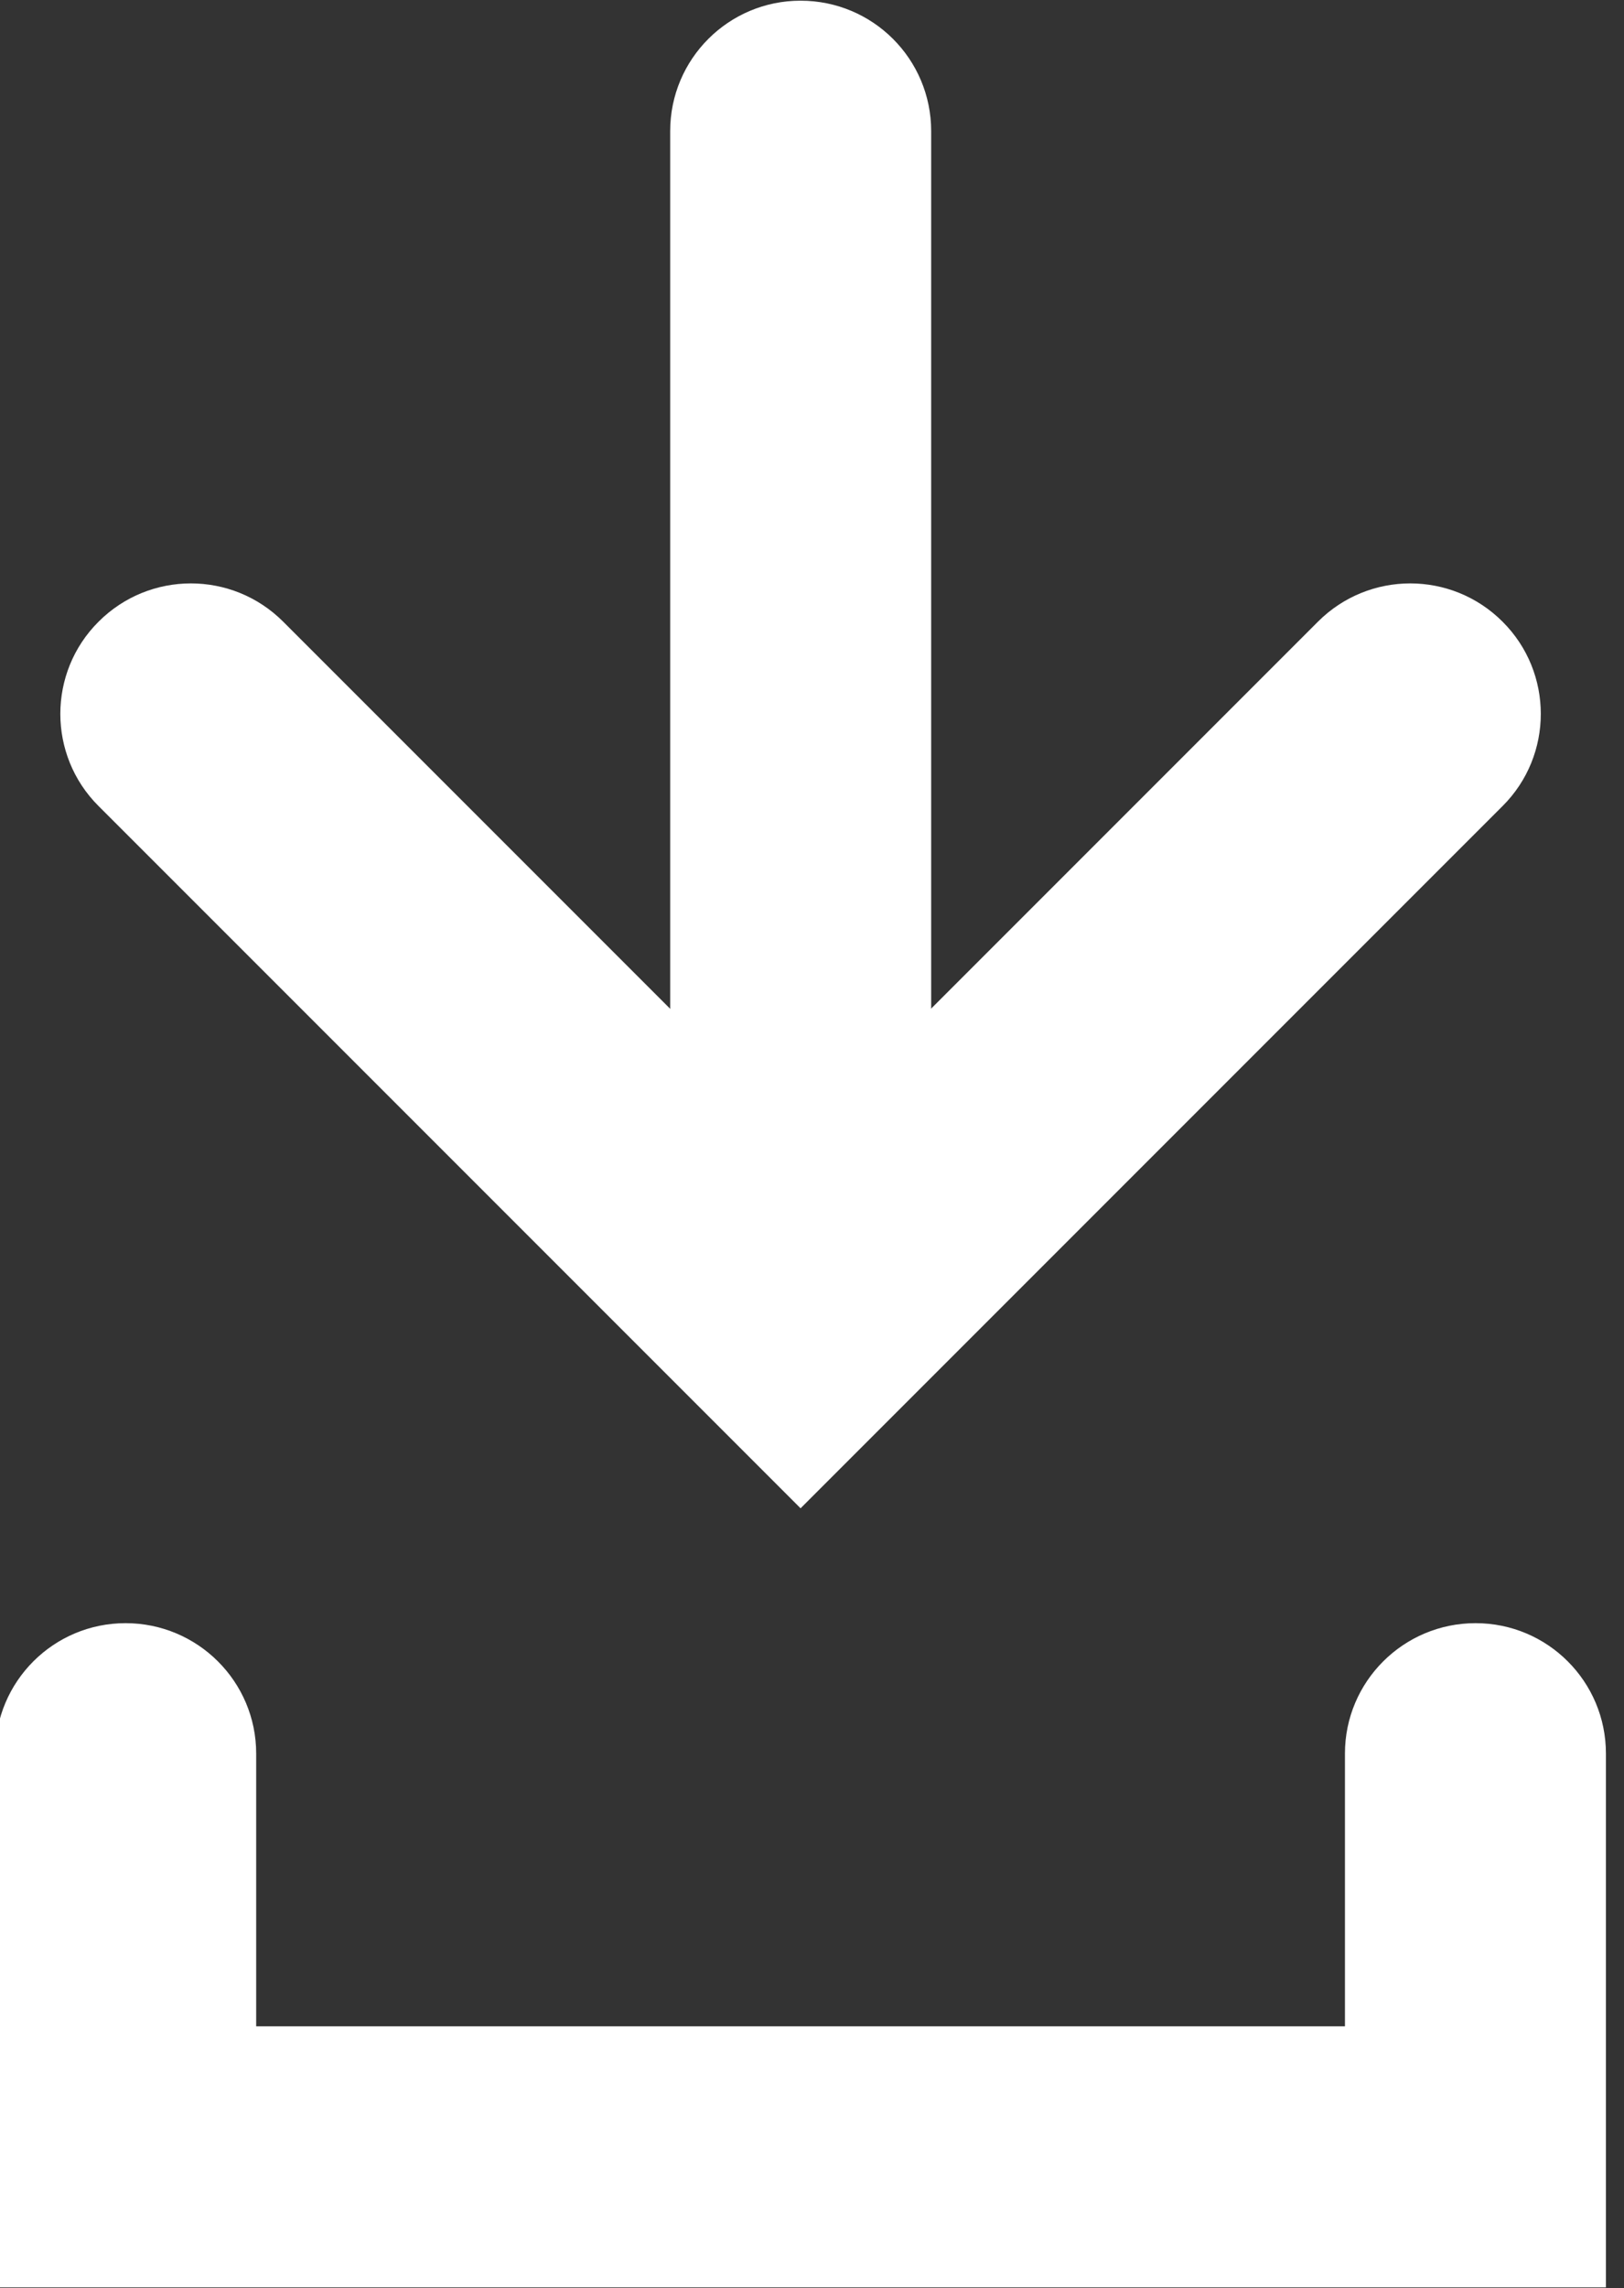 <?xml version="1.0" encoding="UTF-8"?> <svg xmlns="http://www.w3.org/2000/svg" xmlns:xlink="http://www.w3.org/1999/xlink" xmlns:xodm="http://www.corel.com/coreldraw/odm/2003" xml:space="preserve" width="71px" height="100px" version="1.1" style="shape-rendering:geometricPrecision; text-rendering:geometricPrecision; image-rendering:optimizeQuality; fill-rule:evenodd; clip-rule:evenodd" viewBox="0 0 71 100"><rect x="0" y="0" width="71" height="100" fill="#333333" stroke="none"/> <defs> <style type="text/css"> .fil0 {fill:white;fill-rule:nonzero} </style> </defs> <g id="Слой_x0020_1">  <g id="_2750571473584"> <path class="fil0" d="M35 56.18c-3.15,0 -5.7,-2.55 -5.7,-5.7l0 -44.75c0,-3.15 2.55,-5.7 5.7,-5.7 3.16,0 5.71,2.55 5.71,5.7l0 44.75c0,3.15 -2.55,5.7 -5.71,5.7z"></path> <path class="fil0" d="M35 65.92l-30.69 -30.69c-2.23,-2.22 -2.23,-5.84 0,-8.06 2.23,-2.23 5.84,-2.23 8.07,0l22.62 22.62 22.62 -22.62c2.23,-2.23 5.84,-2.23 8.07,0 2.23,2.22 2.23,5.84 0,8.06l-30.69 30.69z"></path> <path class="fil0" d="M70.21 99.97l-70.42 0 0 -23.33c0,-3.15 2.55,-5.7 5.7,-5.7 3.15,0 5.71,2.55 5.71,5.7l0 11.92 47.6 0 0 -11.92c0,-3.15 2.56,-5.7 5.71,-5.7 3.15,0 5.7,2.55 5.7,5.7l0 23.33z"></path> </g> </g> </svg> 